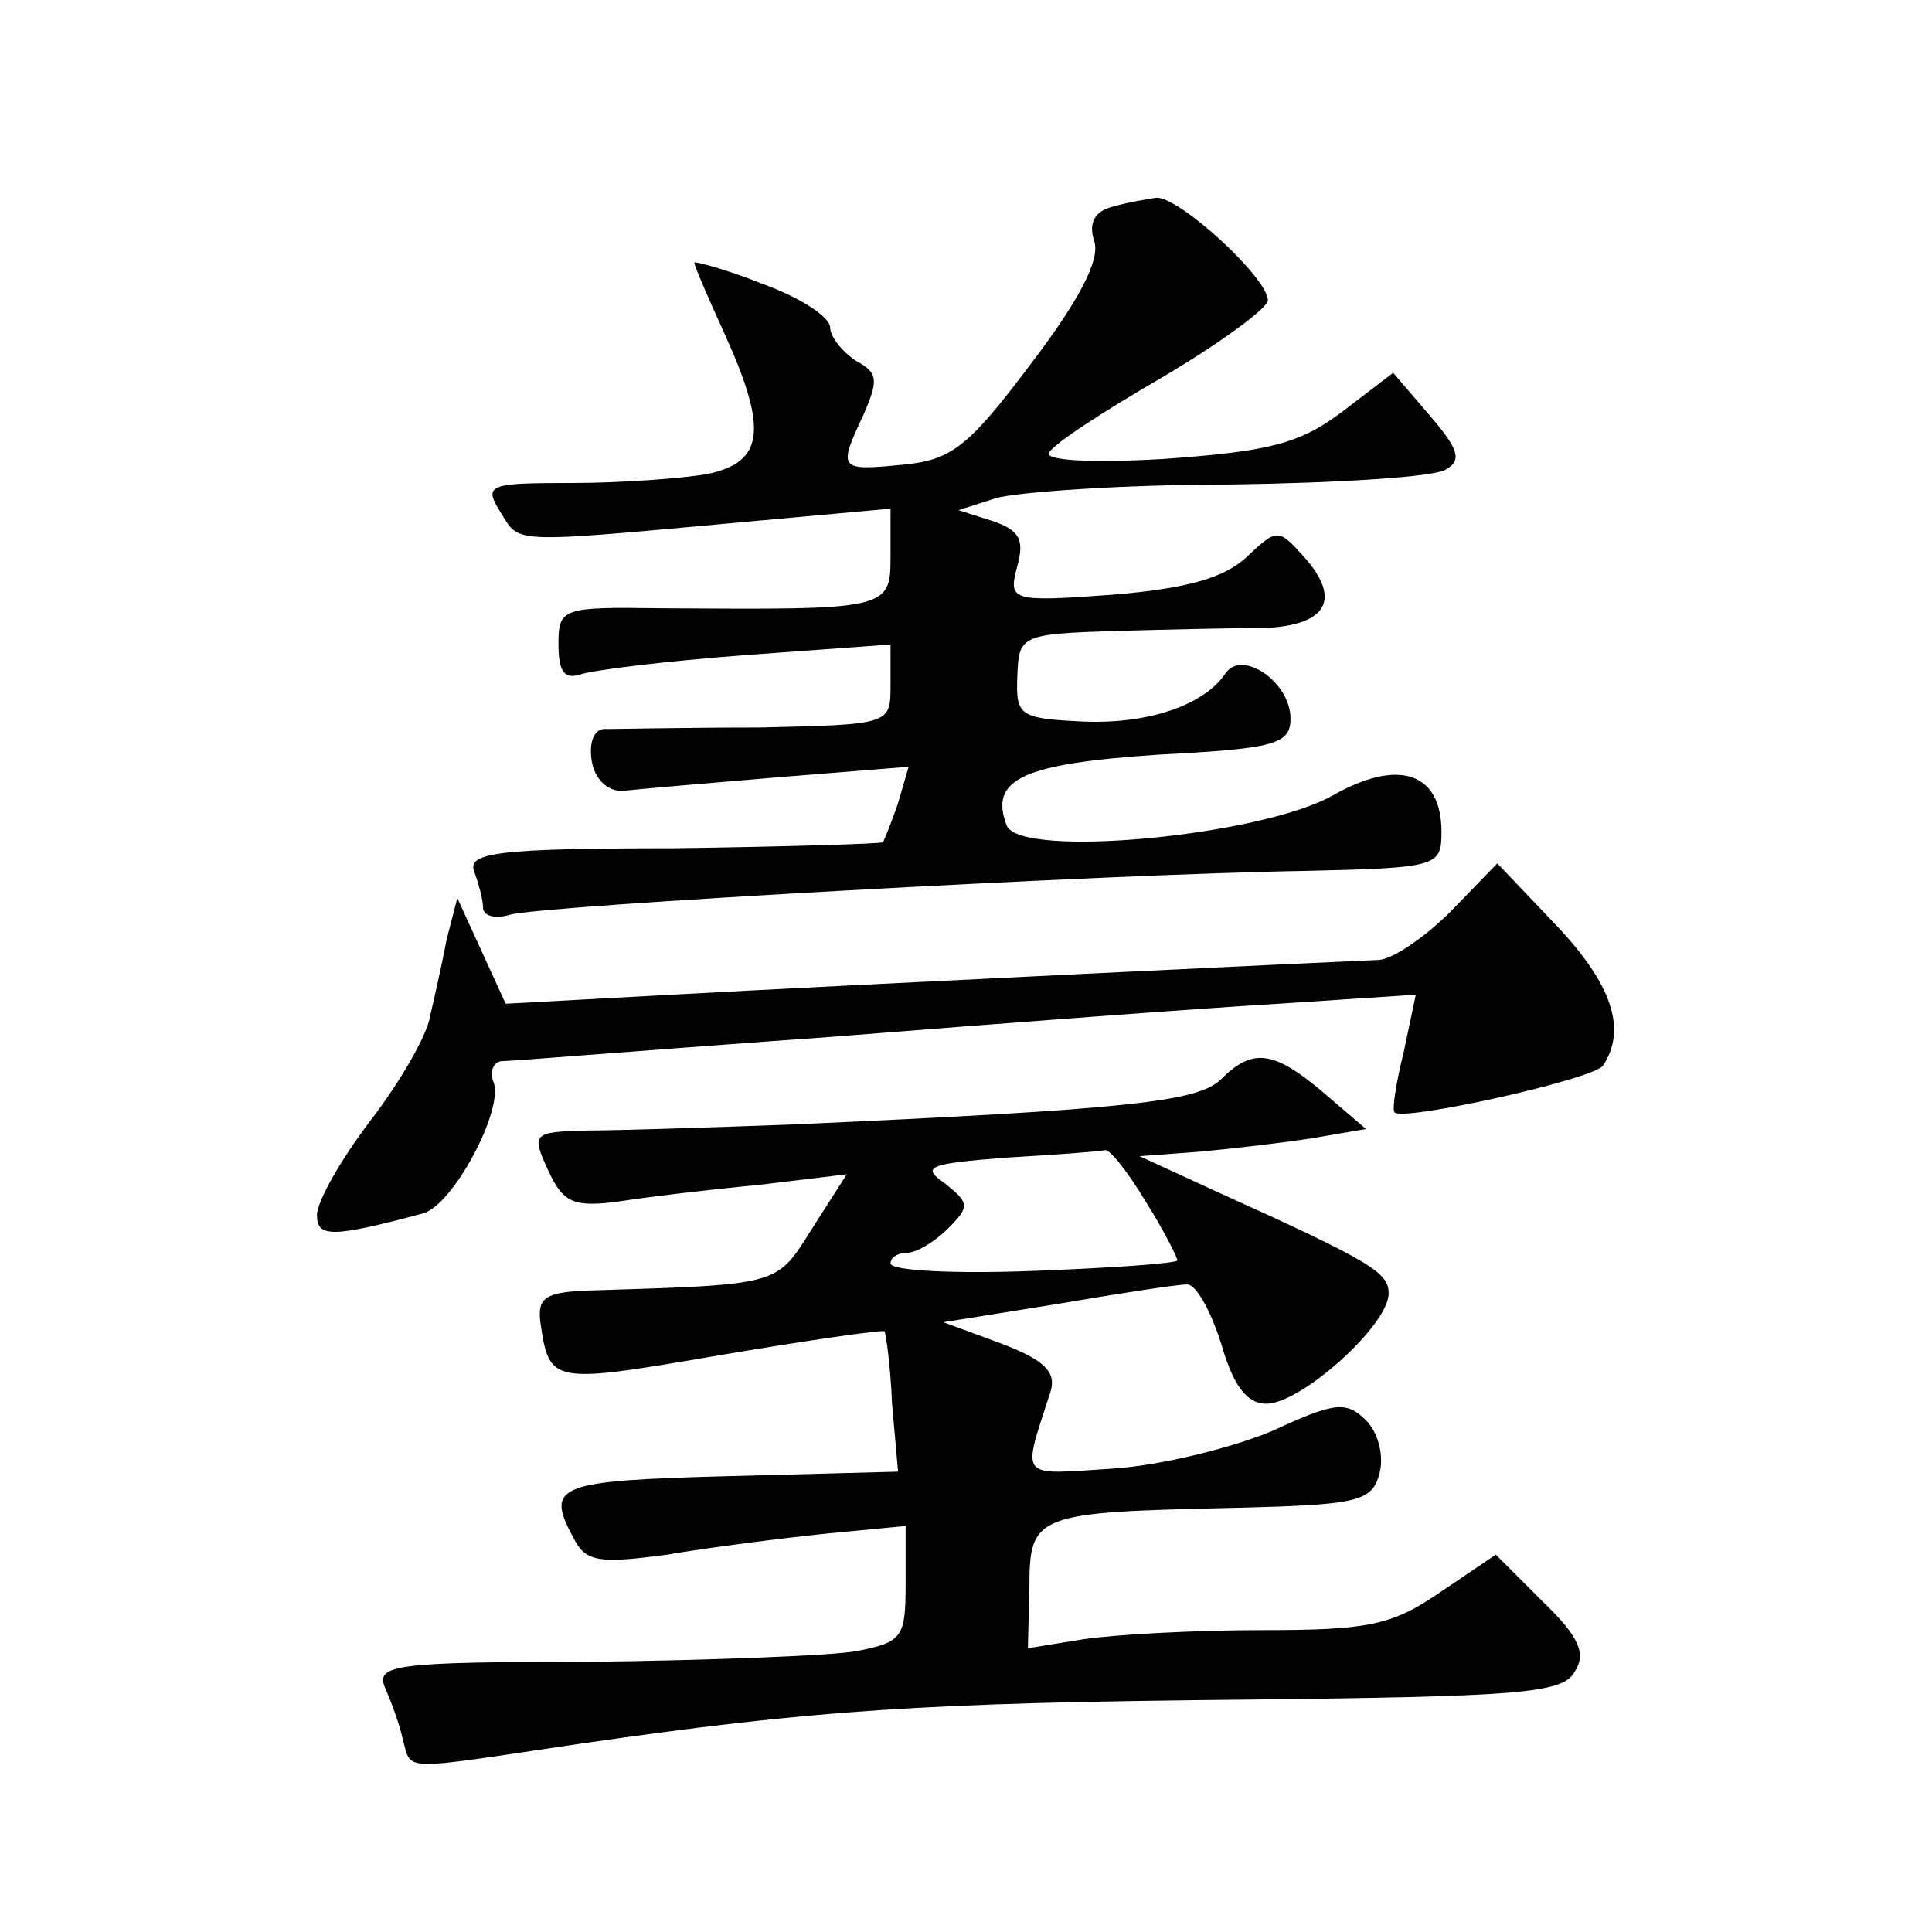 <?xml version="1.0" standalone="no"?>
<!DOCTYPE svg PUBLIC "-//W3C//DTD SVG 20010904//EN"
 "http://www.w3.org/TR/2001/REC-SVG-20010904/DTD/svg10.dtd">
<svg version="1.0" xmlns="http://www.w3.org/2000/svg"
 width="128pt" height="128pt" viewBox="0 0 128 128"
 preserveAspectRatio="xMidYMid meet">
<g transform="translate(0,128) scale(0.1,-0.1)"
fill="#0" stroke="none">
<path d="M737 1143 c-12 -3 -16 -11 -12 -23 4 -12 -10 -39 -42 -81 -42 -56 -53
-64 -86 -67 -41 -4 -42 -3 -25 33 10 23 10 28 -5 36 -9 6 -17 16 -17 22 0 7 -20
20 -45 29 -25 10 -45 15 -45 14 0 -2 9 -23 20 -47 29 -64 26 -85 -11 -93 -17 -3
-58 -6 -90 -6 -56 0 -59 -1 -47 -20 13 -21 5 -20 181 -4 l77 7 0 -32 c0 -35 -2
-35 -152 -34 -66 1 -68 0 -68 -24 0 -18 4 -23 14 -20 8 3 57 9 110 13 l96 7 0 -27
c0 -26 0 -26 -87 -28 -49 0 -94 -1 -101 -1 -8 1 -12 -8 -10 -21 2 -12 10 -20 20
-20 9 1 55 5 103 9 l87 7 -7 -24 c-4 -12 -9 -24 -10 -26 -1 -1 -64 -3 -139 -4 -116
0 -136 -3 -132 -15 3 -8 6 -19 6 -24 0 -6 8 -8 18 -5 20 6 396 27 527 29 88 2 90
3 90 26 0 39 -28 49 -72 24 -48 -27 -207 -42 -216 -20 -12 31 11 41 100 47 78 4
88 7 88 24 0 24 -32 46 -43 30 -14 -21 -51 -34 -95 -32 -42 2 -44 4 -43 30 1 27
2 28 66 30 36 1 80 2 99 2 40 2 50 19 25 47 -17 19 -18 19 -38 0 -15 -14 -40 -21
-89 -25 -68 -5 -69 -4 -63 19 5 18 1 24 -17 30 l-22 7 25 8 c14 4 84 9 155 9 72
1 136 5 143 10 11 6 8 14 -11 36 l-24 28 -34 -26 c-28 -21 -48 -26 -117 -31 -49
-3 -80 -1 -77 4 3 6 37 28 75 50 39 23 70 46 70 51 0 15 -59 69 -74 68 -6 -1 -19
-3 -29 -6z M961 676 c-17 -17 -39 -32 -48 -32 -26 -1 -340 -16 -468 -23 l-110 -6
-16 35 -16 35 -7 -27 c-3 -16 -8 -38 -11 -51 -2 -13 -20 -44 -40 -70 -19 -25 -35
-53 -35 -62 0 -15 10 -15 70 1 20 5 54 69 47 87 -3 7 0 14 6 14 7 0 104 8 217 16
113 9 246 19 297 22 l91 6 -8 -38 c-5 -20 -8 -39 -6 -40 6 -6 132 22 138 31 16
24 6 54 -31 93 l-39 41 -31 -32z M809 565 c-15 -15 -62 -20 -284 -30 -55 -2 -116
-4 -137 -4 -35 -1 -36 -2 -25 -26 10 -22 17 -25 47 -21 19 3 61 8 93 11 l58 7 -23
-36 c-24 -38 -20 -37 -148 -41 -29 -1 -34 -5 -32 -21 6 -41 7 -41 118 -22 59 10
108 17 110 16 1 -2 4 -23 5 -48 l4 -45 -113 -3 c-113 -3 -121 -6 -102 -41 8 -16
17 -17 62 -11 29 5 77 11 106 14 l52 5 0 -38 c0 -36 -2 -39 -33 -45 -18 -3 -97
-6 -176 -7 -130 0 -142 -2 -136 -17 4 -9 10 -25 12 -35 6 -21 -3 -20 119 -2 154
22 223 27 443 29 175 2 206 4 214 18 8 12 4 23 -21 47 l-31 31 -37 -25 c-32 -22
-48 -25 -118 -25 -45 0 -98 -3 -118 -6 l-37 -6 1 40 c0 49 4 50 135 53 83 2 92
4 97 23 3 12 -1 27 -9 35 -13 13 -21 12 -62 -7 -26 -11 -74 -23 -106 -25 -63 -4
-60 -8 -41 51 4 13 -4 21 -33 32 l-38 14 75 12 c41 7 80 13 86 13 6 1 16 -17 23
-39 8 -28 17 -40 30 -40 23 0 81 52 81 73 0 14 -11 21 -115 68 l-50 23 40 3 c22
2 56 6 75 9 l35 6 -28 24 c-33 28 -47 30 -68 9z m-50 -81 c12 -19 21 -37 21 -39
0 -2 -43 -5 -95 -7 -52 -2 -95 0 -95 5 0 4 5 7 11 7 6 0 18 7 27 16 15 15 14 17
-2 30 -16 11 -11 13 40 17 33 2 62 4 66 5 3 1 15 -14 27 -34z"/>
</g>
</svg>
